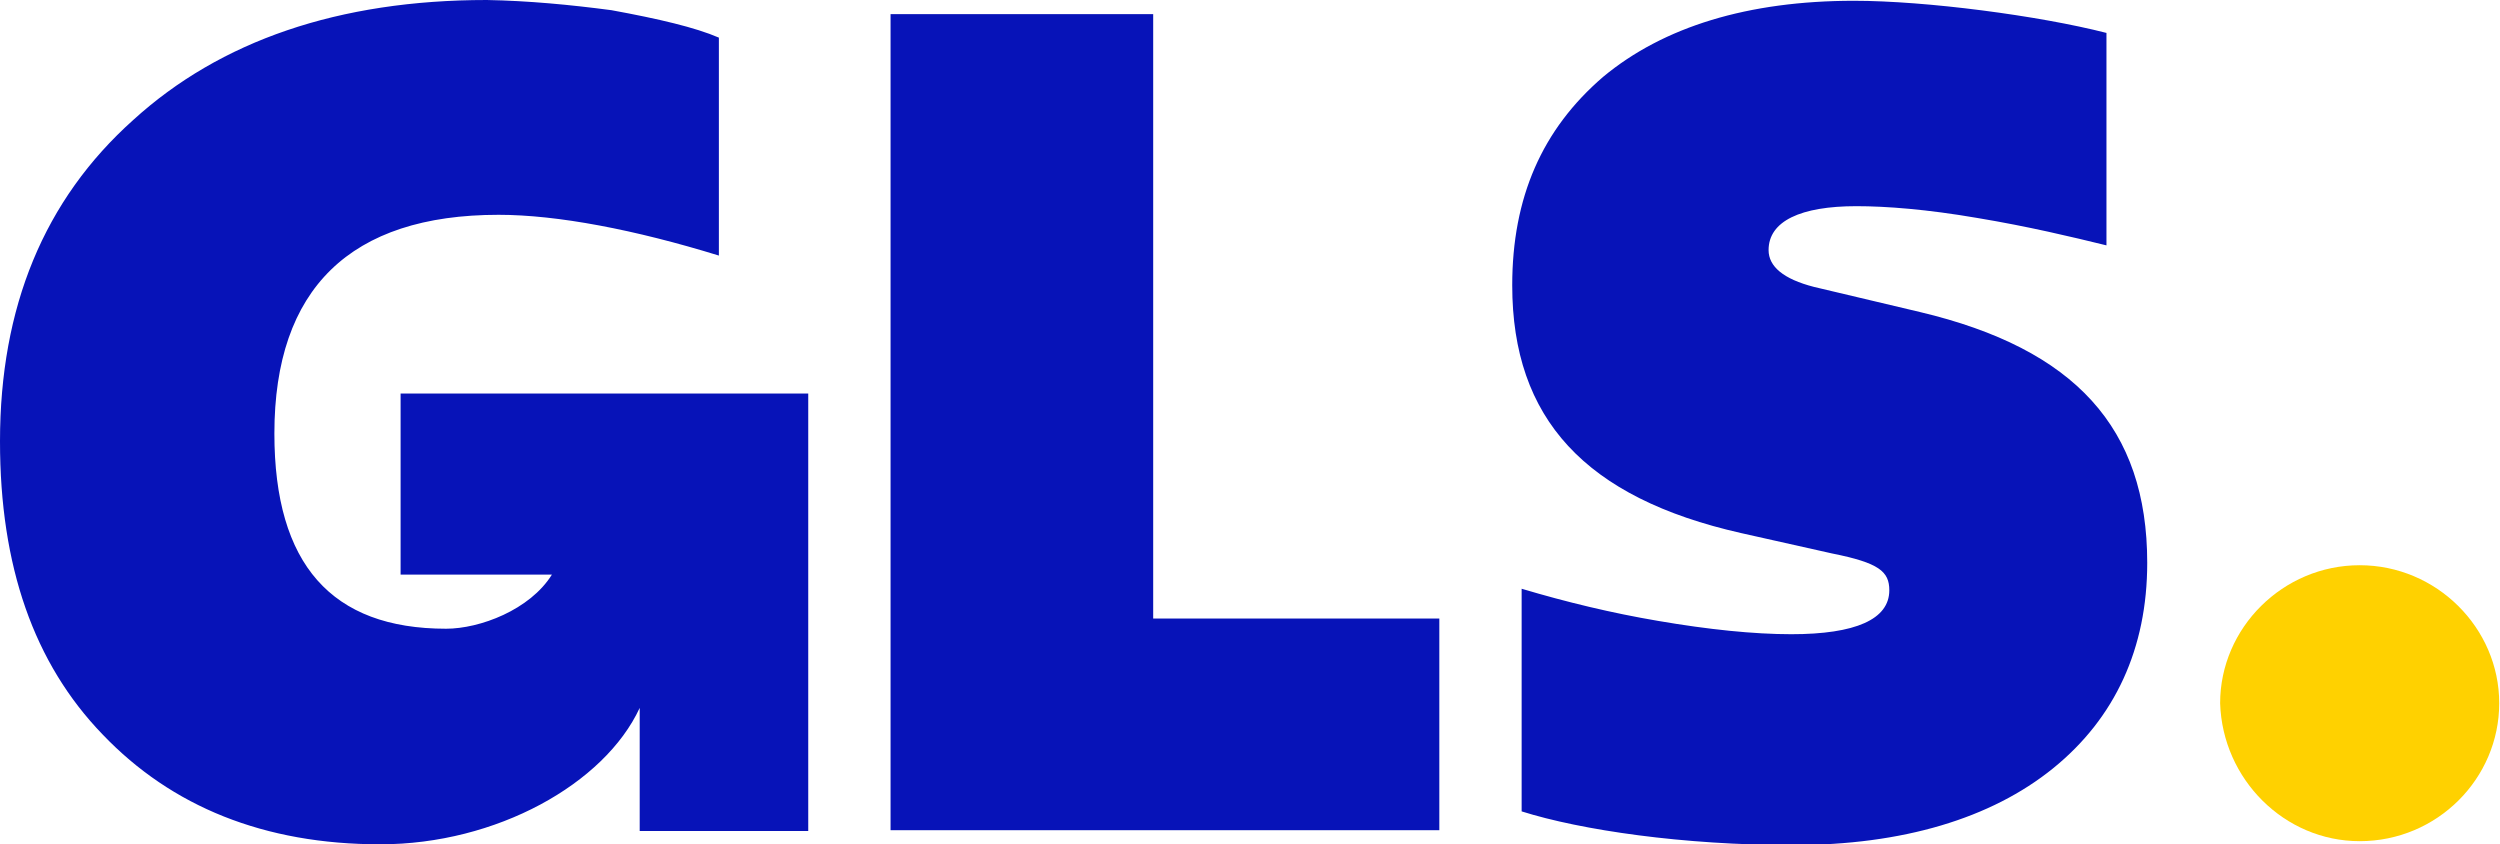 <svg id="Layer_2" data-name="Layer 2" xmlns="http://www.w3.org/2000/svg" viewBox="0 0 31.89 10.77">
  <defs>
    <style>
      .cls-1 {
        fill: #0713b8;
      }

      .cls-1, .cls-2 {
        stroke-width: 0px;
      }

      .cls-2 {
        fill: #ffd100;
      }
    </style>
  </defs>
  <g id="Layer_1-2" data-name="Layer 1">
    <g>
      <path class="cls-2" d="M30.1,10.73c.99,0,1.78-.8,1.78-1.76s-.8-1.76-1.78-1.76-1.78.8-1.78,1.76c.03.97.82,1.76,1.78,1.76Z"></path>
      <path class="cls-1" d="M5.11,5.01v2.32h1.93c-.28.45-.92.69-1.35.69-1.46,0-2.19-.82-2.19-2.49,0-1.85.97-2.79,2.86-2.79.75,0,1.74.19,2.81.52V.48c-.3-.13-.77-.24-1.37-.35C7.27.06,6.74.01,6.21,0,4.32,0,2.81.52,1.7,1.53.56,2.55,0,3.92,0,5.63c0,1.59.43,2.83,1.31,3.74.88.92,2.06,1.4,3.54,1.4s2.86-.77,3.31-1.74v1.57h2.15v-5.58h-5.2ZM11.36,10.59V.18h3.35v7.71h3.65v2.7h-7ZM19.41,10.34v-2.83c.57.17,1.15.31,1.74.41.64.11,1.22.17,1.7.17.82,0,1.25-.19,1.25-.56,0-.24-.13-.35-.73-.47l-1.16-.26c-1.99-.45-2.92-1.46-2.92-3.16,0-1.12.38-1.99,1.16-2.66.77-.64,1.85-.97,3.2-.97.92,0,2.36.19,3.22.41v2.71c-.45-.11-.99-.24-1.65-.35-.64-.11-1.16-.15-1.54-.15-.71,0-1.12.19-1.12.56,0,.21.19.37.58.47l1.35.32c1.98.47,2.9,1.48,2.9,3.2,0,1.09-.41,1.98-1.2,2.62s-1.92.98-3.32.98-2.7-.19-3.46-.43h0Z"></path>
    </g>
  </g>
</svg>